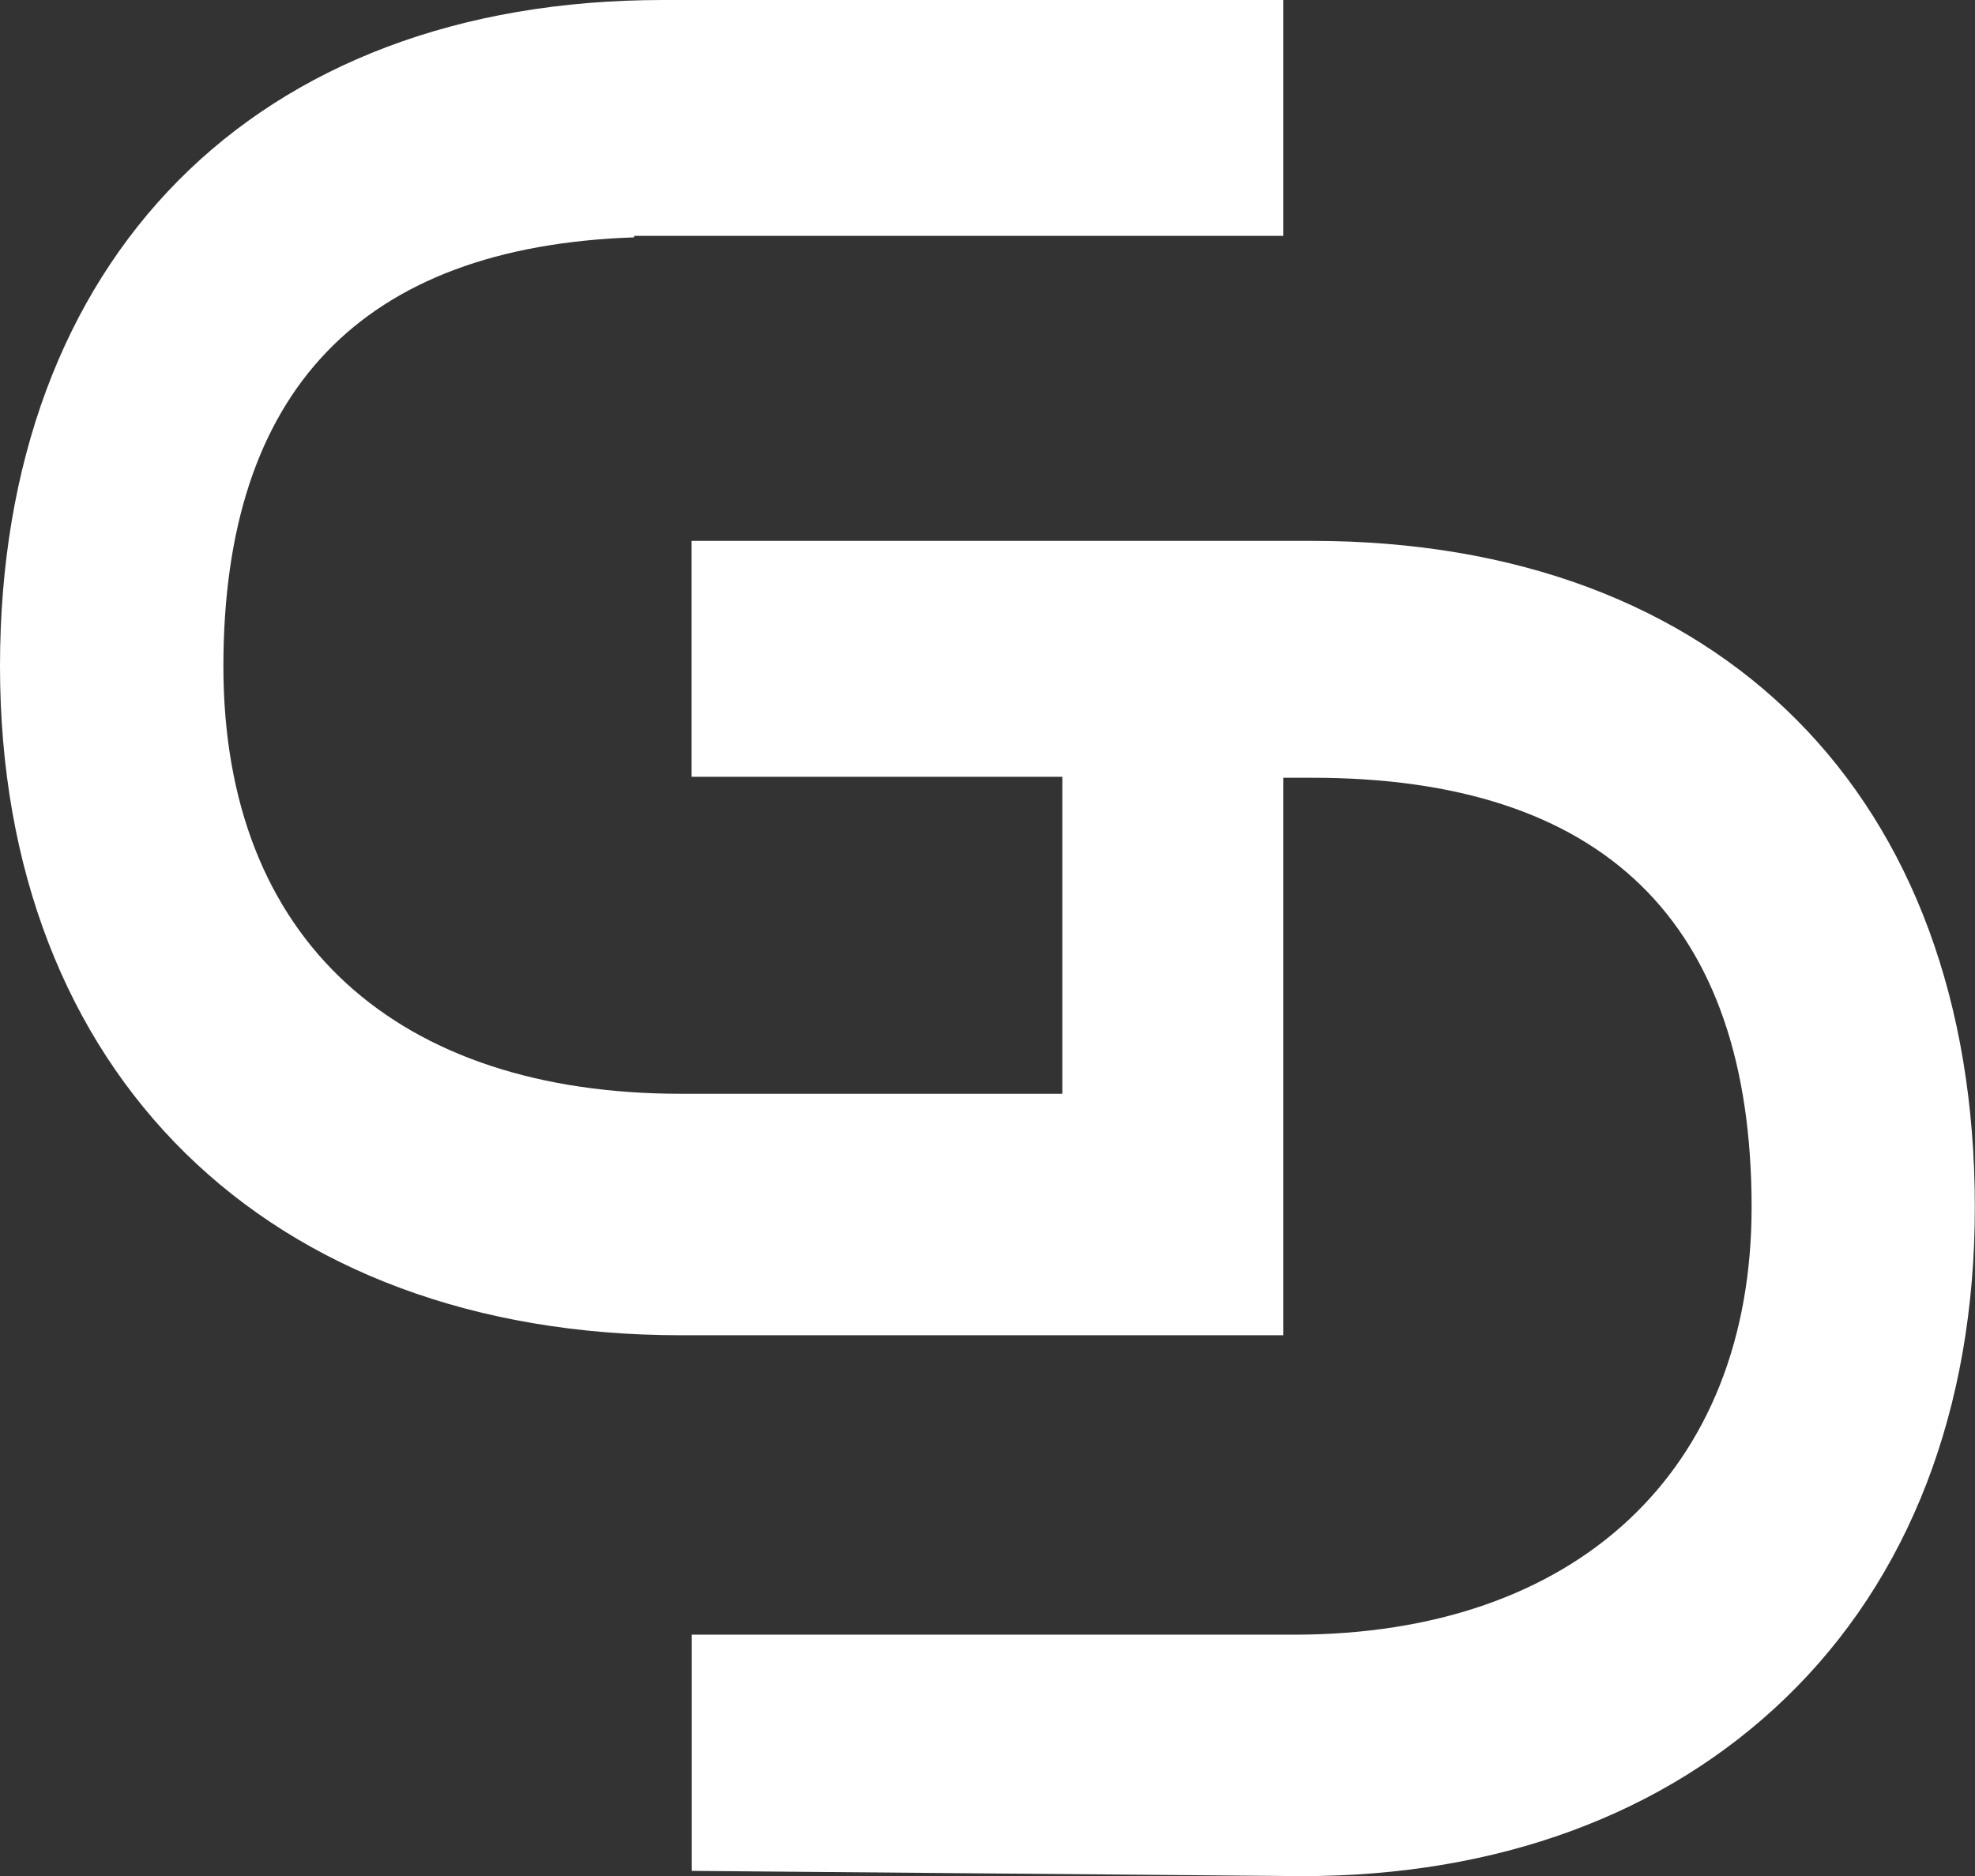 <?xml version="1.0" encoding="UTF-8"?>
<svg id="Layer_2" data-name="Layer 2" xmlns="http://www.w3.org/2000/svg" viewBox="0 0 119.97 113.98">
  <rect x="0" y="0" width="119.97" height="113.98" fill="#333333" stroke="none"/>
  <defs>
    <style>
      .cls-1 {
        fill: #fff;
        fill-rule: evenodd;
      }
    </style>
  </defs>
  <g id="main">
    <path class="cls-1" d="m42.02,113.66v-14.35h36.59c17.14,0,27.79-9.95,27.79-25.97,0-17.31-8.98-26.09-26.7-26.09h-1.75v33.87h-36.59C16.24,81.12,0,65.17,0,40.48S15.43,0,40.27,0h37.68v14.33h-39.43v.09c-16.56.57-24.95,9.33-24.95,26.06s10.65,25.97,27.79,25.97h23.17v-19.26h-22.52v-14.33h37.68c24.84,0,40.27,15.51,40.27,40.48,0,12.25-3.98,22.57-11.51,29.83-7.33,7.07-17.48,10.81-29.36,10.81,0,0-37.08-.32-37.08-.32Z"/>
  </g>
</svg>